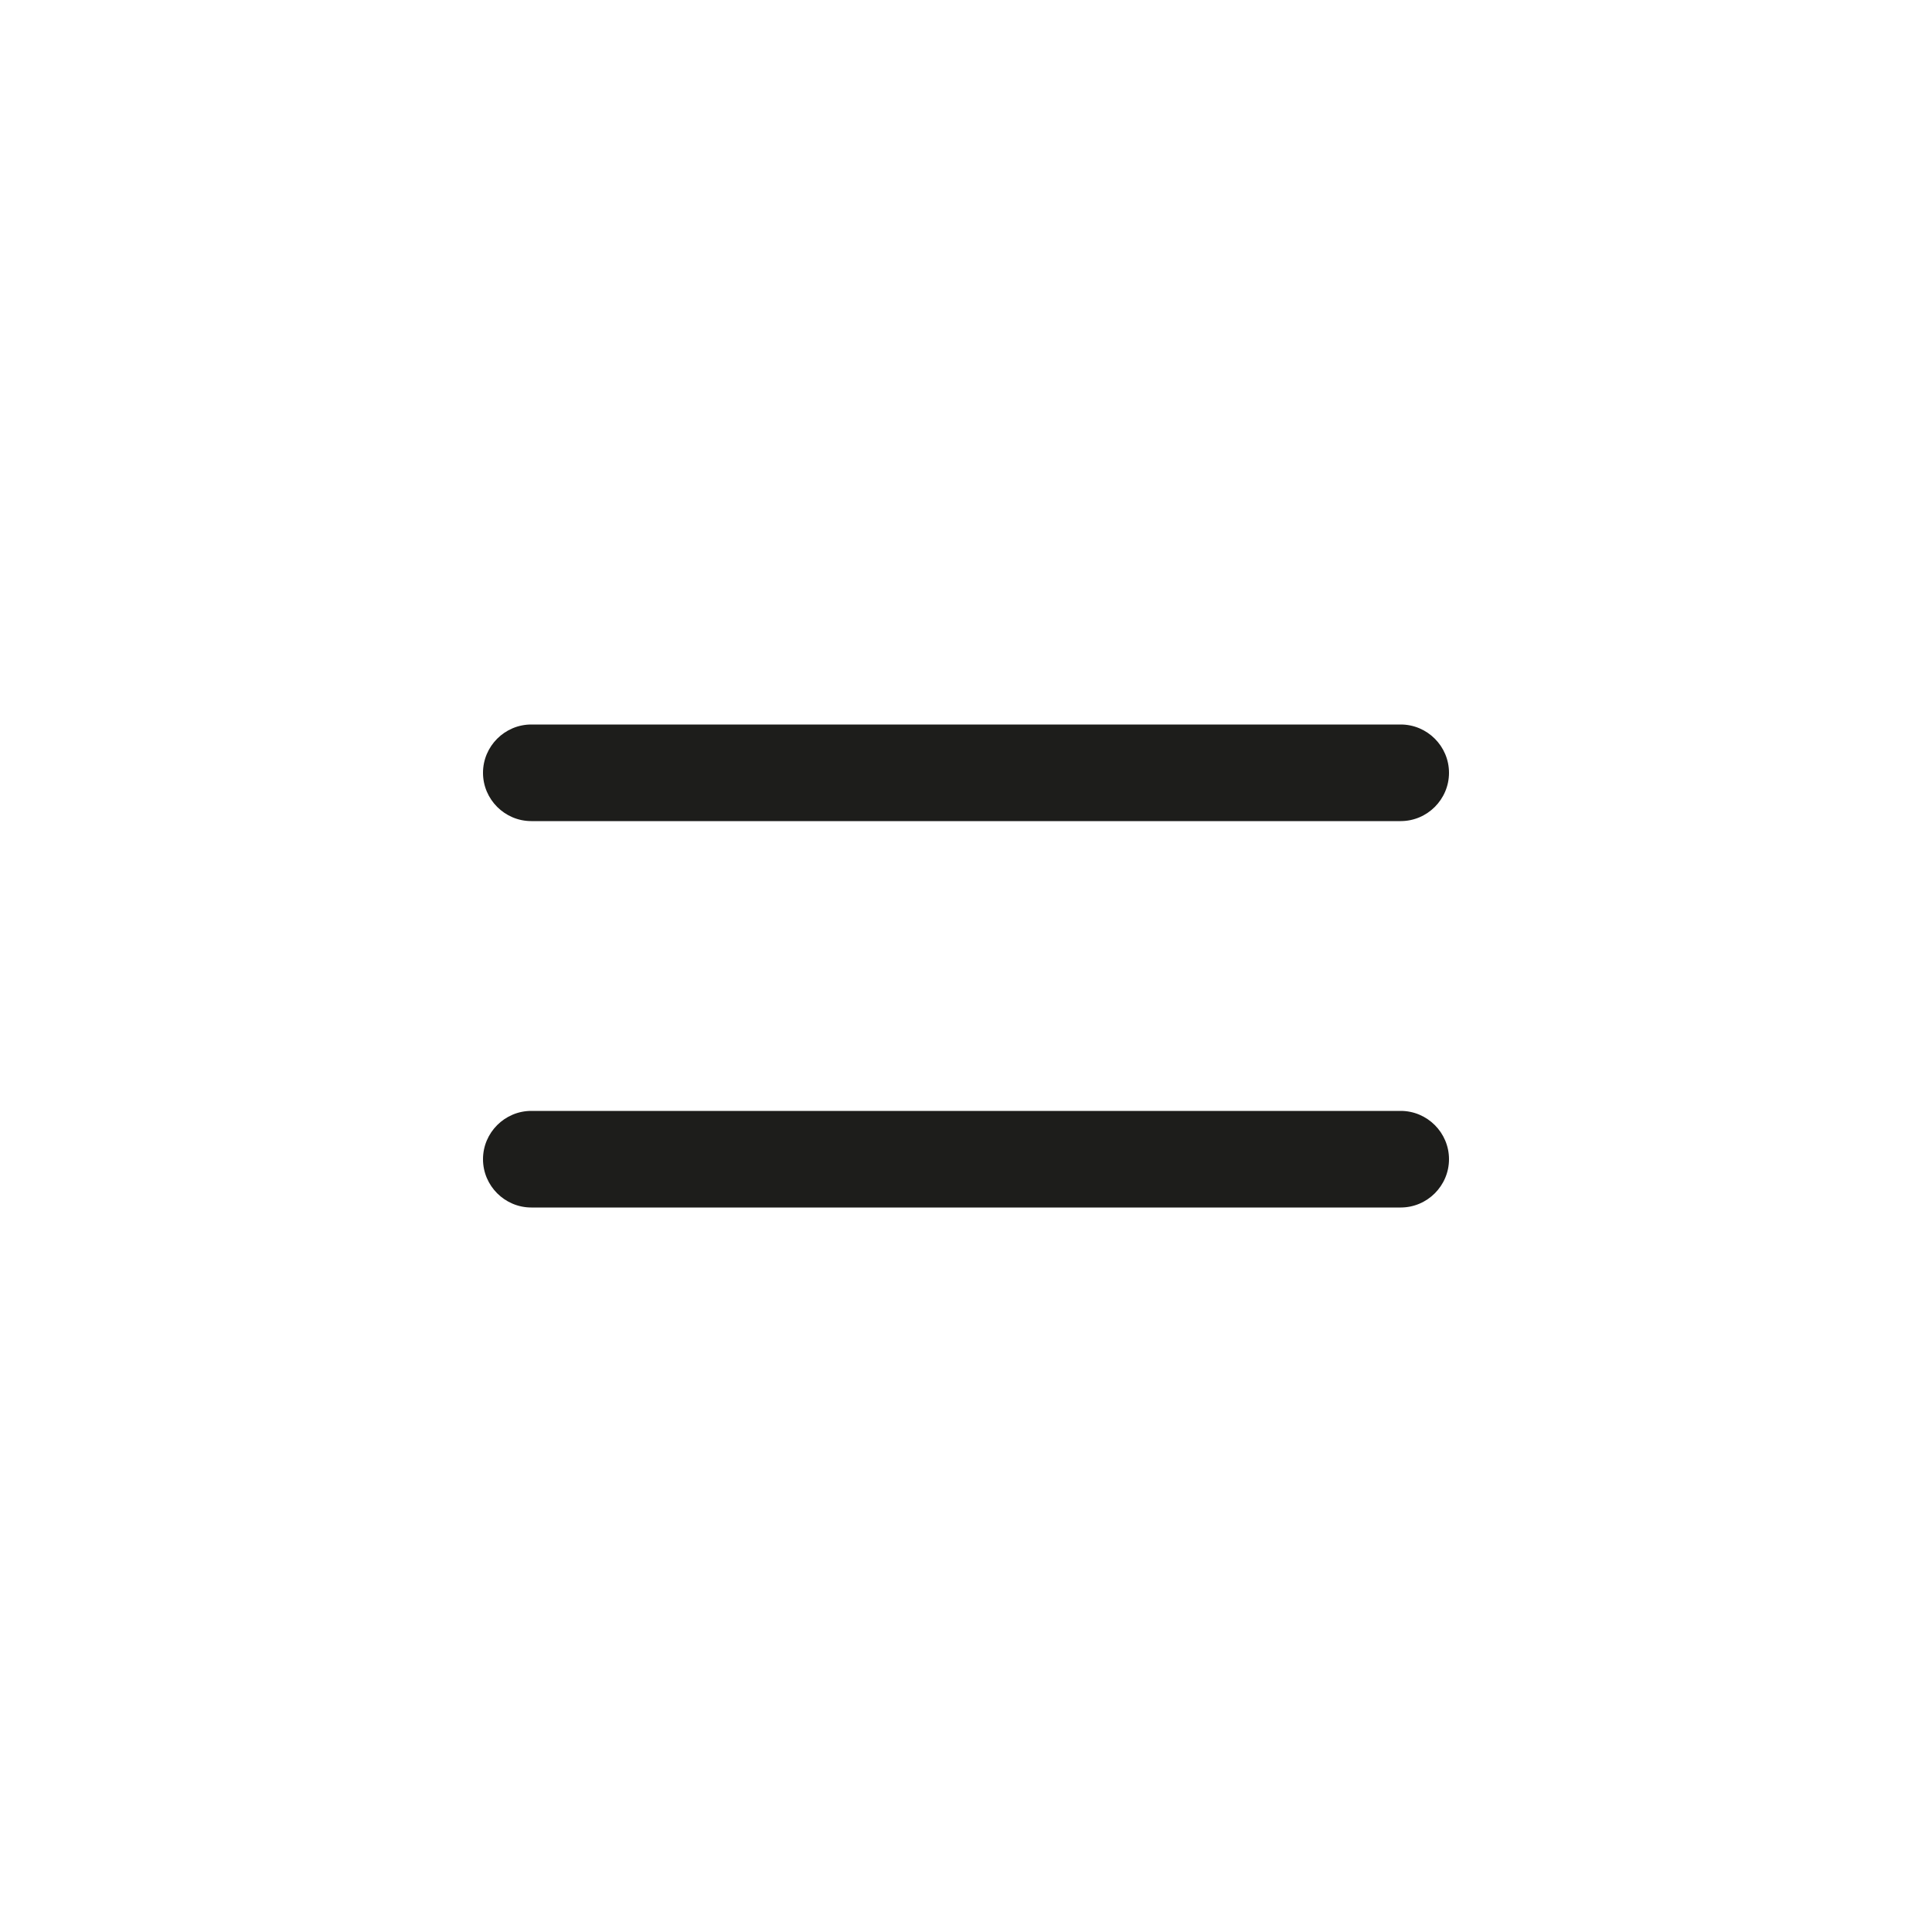 <?xml version="1.0" encoding="UTF-8"?>
<svg id="Ebene_2" data-name="Ebene 2" xmlns="http://www.w3.org/2000/svg" viewBox="0 0 40 40">
  <defs>
    <style>
      .cls-1 {
        fill: #1d1d1b;
      }
    </style>
  </defs>
  <g id="Ebene_1-2" data-name="Ebene 1-2">
    <g>
      <path class="cls-1" d="M11,23h18c.55,0,1,.45,1,1h0c0,.55-.45,1-1,1H11c-.55,0-1-.45-1-1h0c0-.55.45-1,1-1Z"/>
      <path class="cls-1" d="M11,15h18c.55,0,1,.45,1,1h0c0,.55-.45,1-1,1H11c-.55,0-1-.45-1-1h0c0-.55.45-1,1-1Z"/>
    </g>
  </g>
</svg>